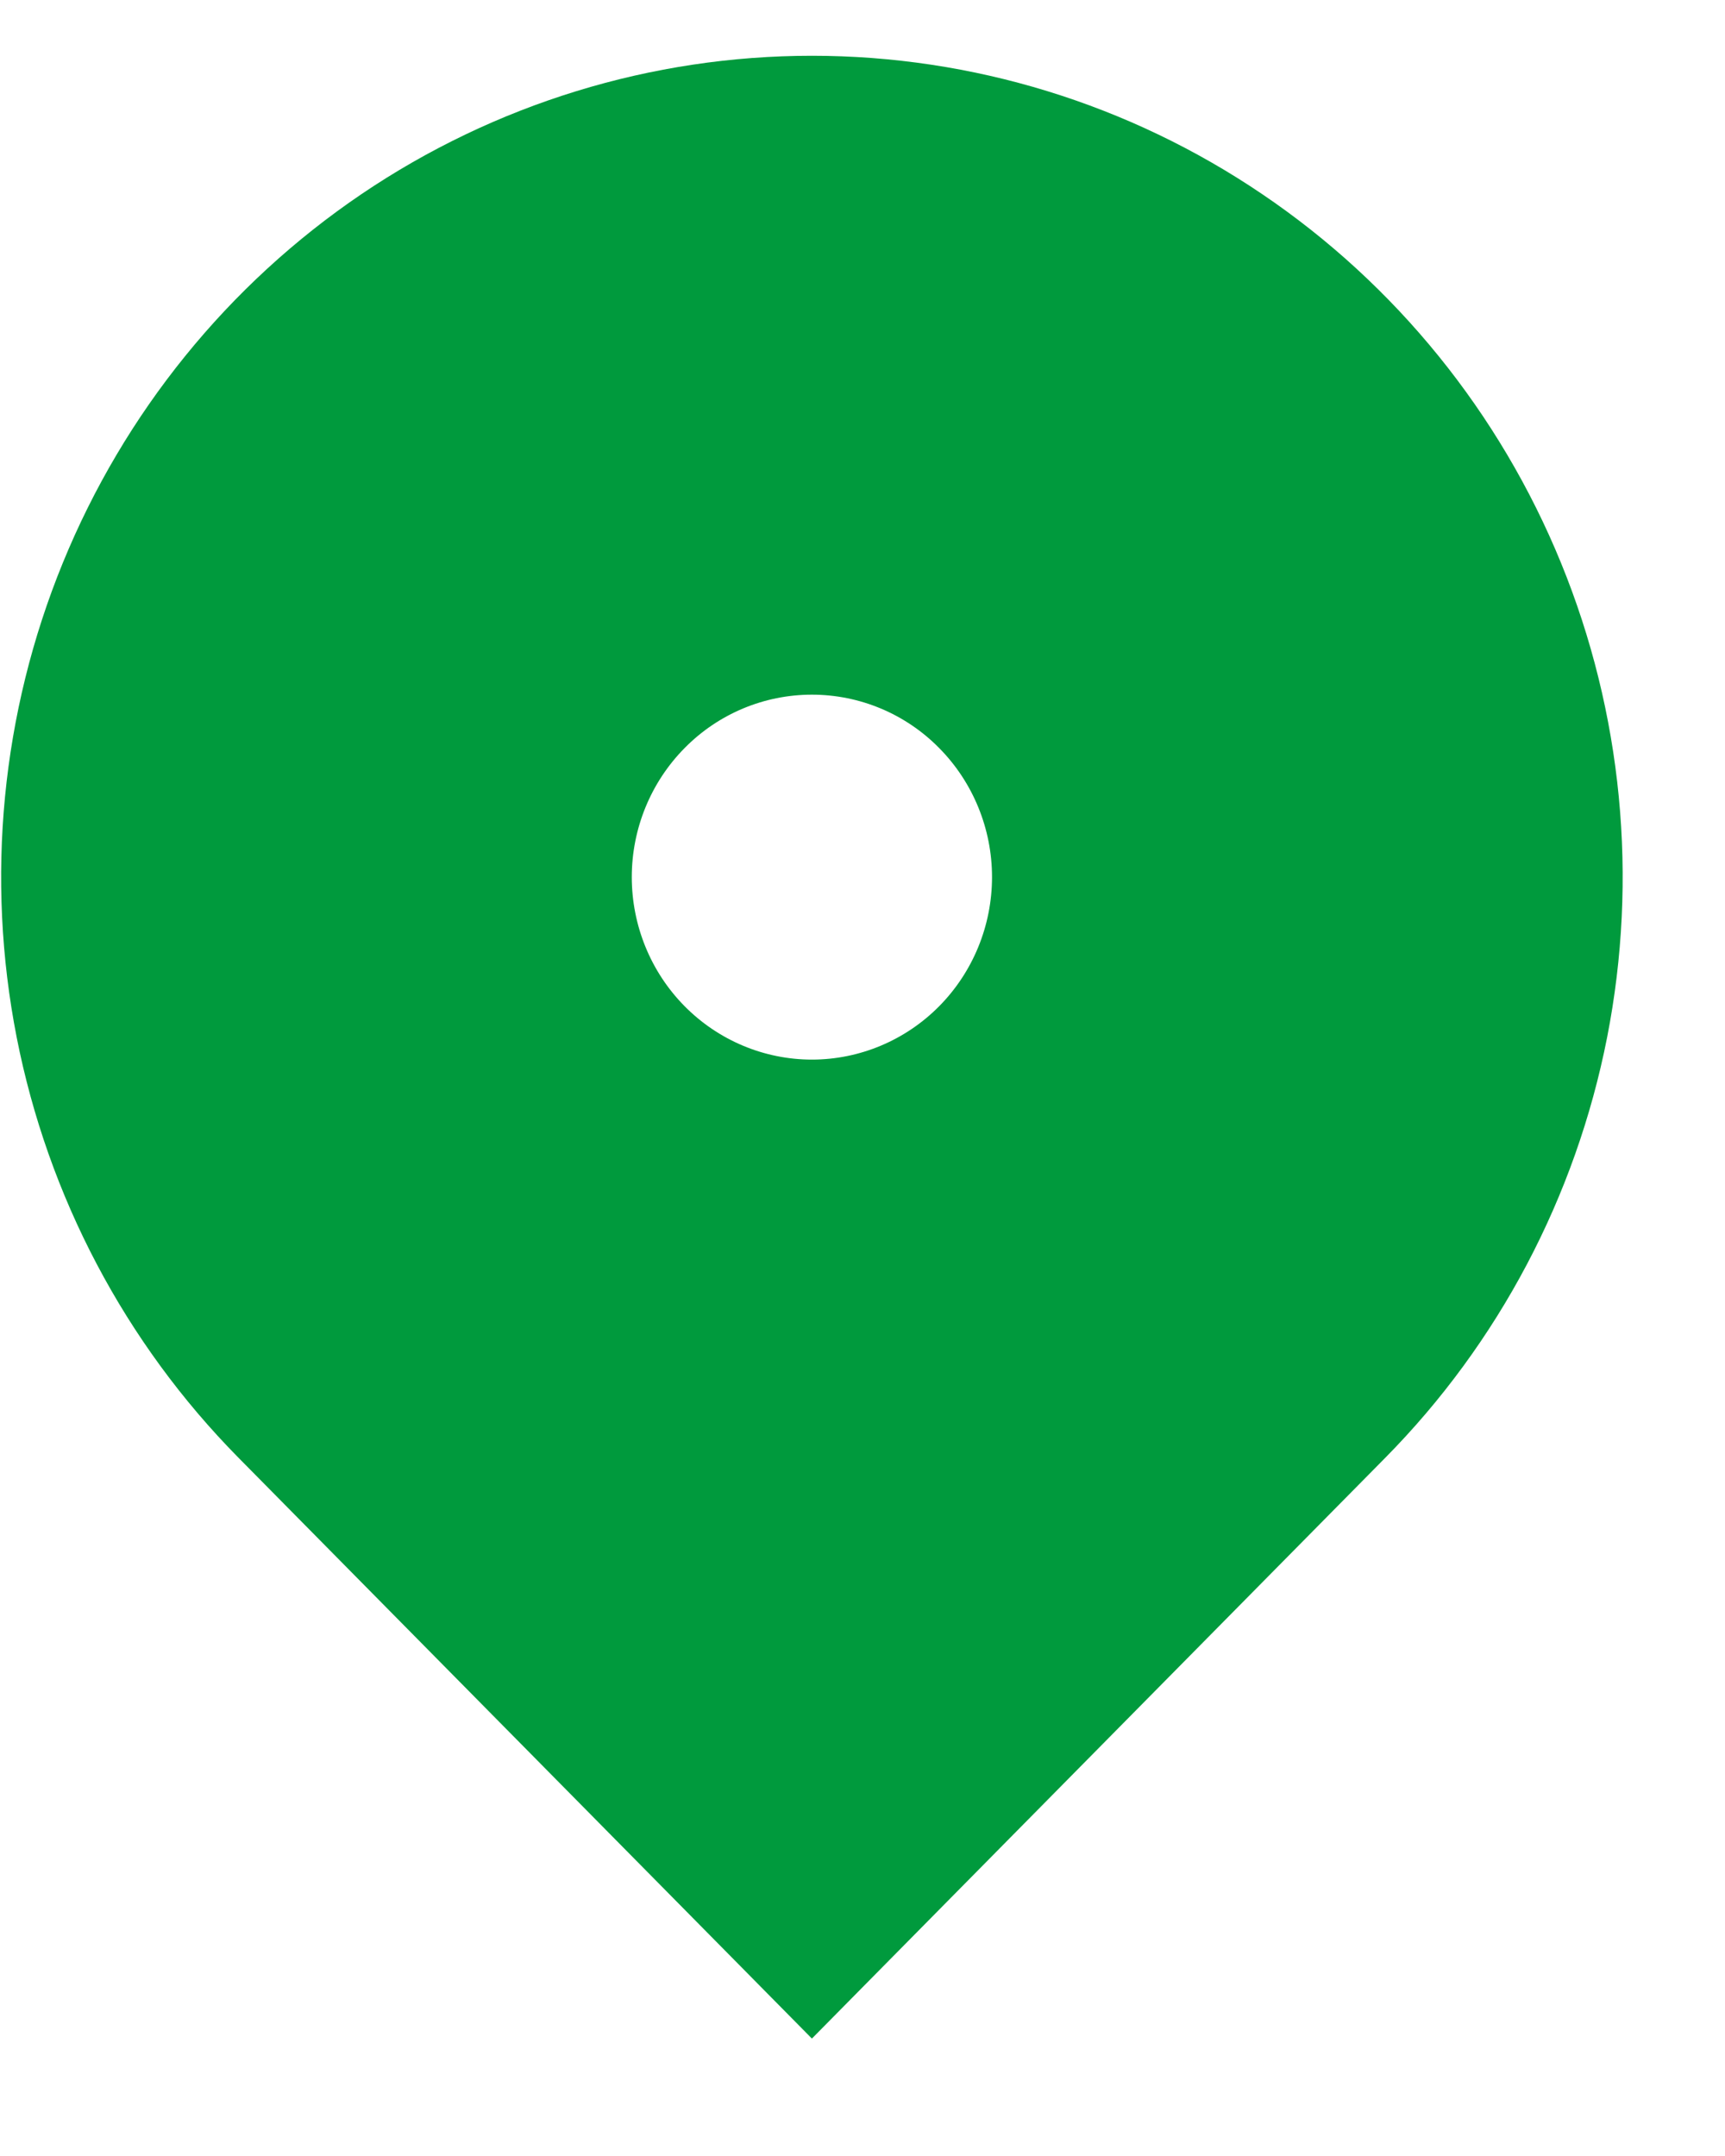 <svg width="12" height="15" viewBox="0 0 12 15" fill="none" xmlns="http://www.w3.org/2000/svg">
<path d="M9.636 10.143L5.648 14.183L1.66 10.143C0.871 9.344 0.334 8.326 0.116 7.217C-0.101 6.109 0.01 4.96 0.437 3.916C0.864 2.872 1.587 1.979 2.514 1.351C3.442 0.723 4.532 0.388 5.648 0.388C6.764 0.388 7.854 0.723 8.781 1.351C9.709 1.979 10.432 2.872 10.859 3.916C11.286 4.96 11.397 6.109 11.18 7.217C10.962 8.326 10.425 9.344 9.636 10.143ZM5.648 7.372C5.98 7.372 6.299 7.238 6.534 7C6.769 6.762 6.901 6.439 6.901 6.102C6.901 5.766 6.769 5.443 6.534 5.205C6.299 4.966 5.98 4.833 5.648 4.833C5.316 4.833 4.997 4.966 4.762 5.205C4.527 5.443 4.395 5.766 4.395 6.102C4.395 6.439 4.527 6.762 4.762 7C4.997 7.238 5.316 7.372 5.648 7.372Z" fill="#009A3D"/>
</svg>
